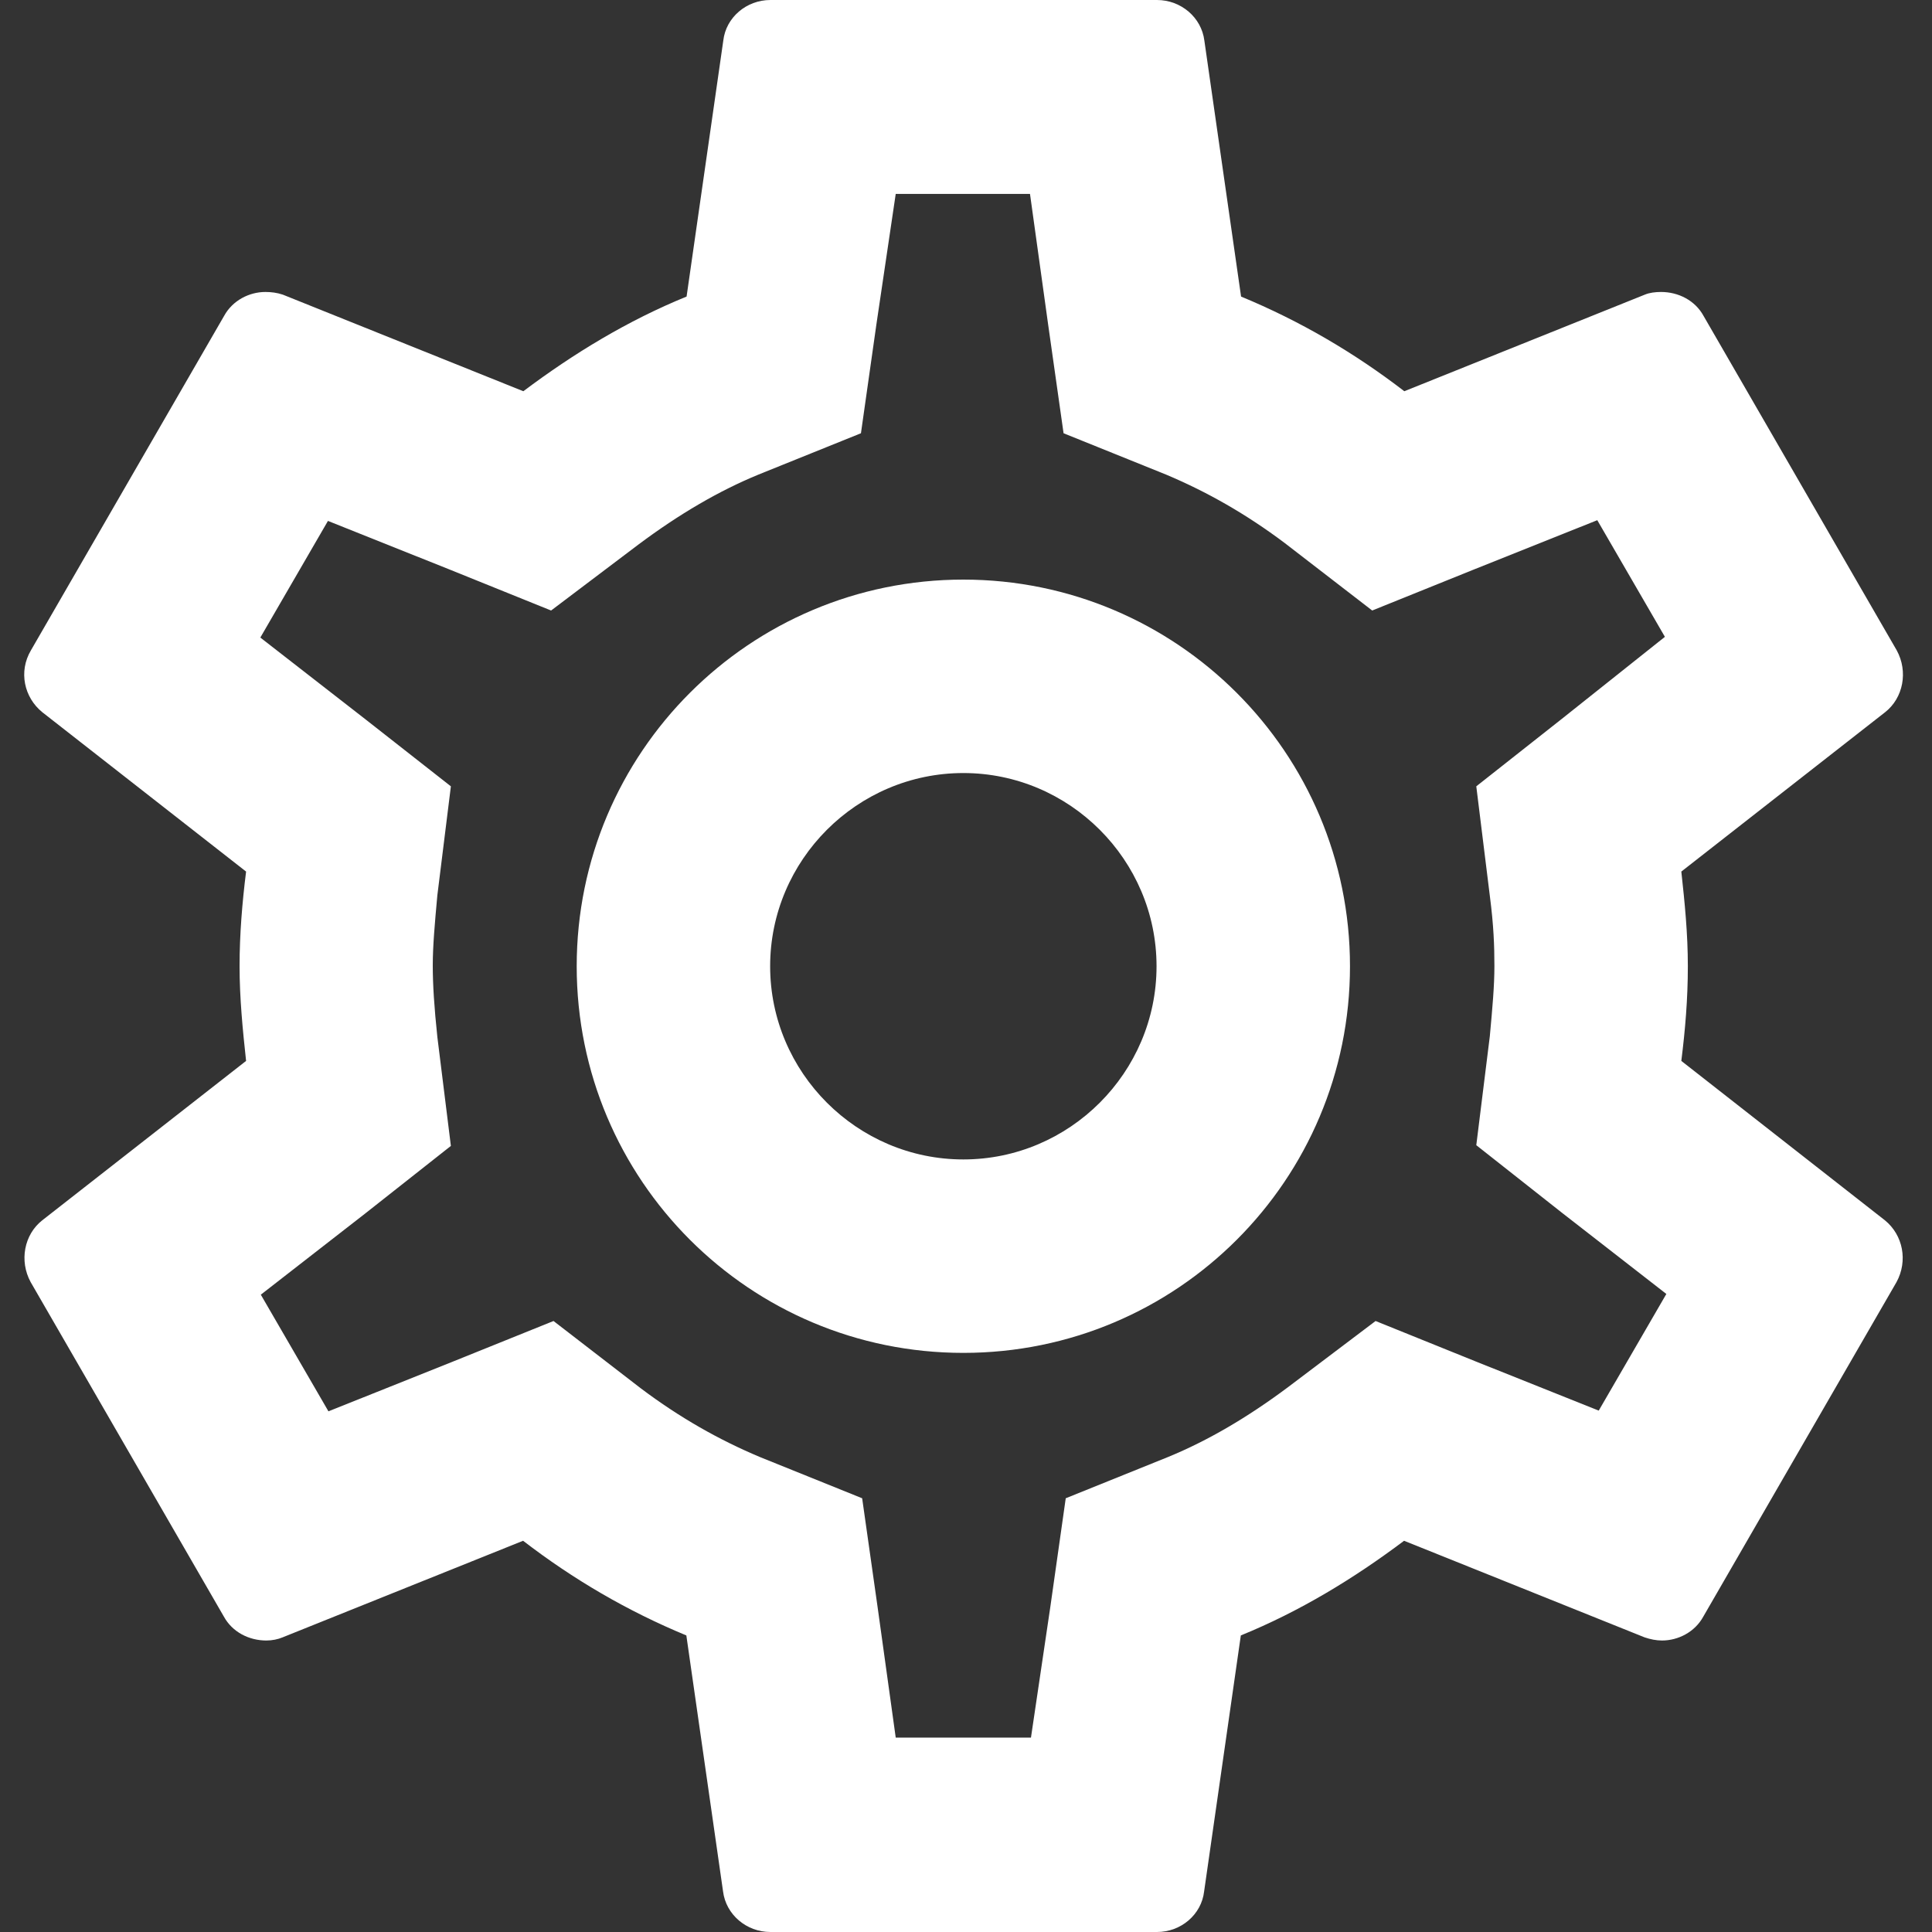 <?xml version="1.0" encoding="UTF-8"?> <svg xmlns="http://www.w3.org/2000/svg" xmlns:xlink="http://www.w3.org/1999/xlink" version="1.1" id="Vrstva_1" x="0px" y="0px" viewBox="0 0 80 80" style="enable-background:new 0 0 80 80;" xml:space="preserve"><rect x="0" y="0" width="80" height="80" fill="#333333" stroke="none"/> <style type="text/css"> .st0{fill:#FFFFFF;} </style> <path class="st0" d="M39.89,48.01c-4.4,0-8-3.6-8-8s3.6-8,8-8s8,3.6,8,8S44.29,48.01,39.89,48.01z M39.89,24 c-8.84,0-16.01,7.16-16.01,16.01s7.16,16.01,16.01,16.01S55.9,48.86,55.9,40.01S48.72,24,39.89,24z M61.69,37.09 c0.16,1.23,0.19,2.08,0.19,2.91s-0.08,1.71-0.19,2.91l-0.56,4.51l3.55,2.8l4.32,3.36l-2.8,4.83l-5.08-2.03l-4.16-1.68l-3.6,2.72 c-1.71,1.28-3.36,2.24-4.99,2.91l-4.24,1.71l-0.64,4.51l-0.8,5.4h-5.6l-0.75-5.4l-0.64-4.51l-4.24-1.71 c-1.71-0.72-3.31-1.63-4.91-2.83l-3.63-2.8l-4.24,1.71l-5.08,2.03l-2.8-4.83l4.32-3.36l3.55-2.8l-0.56-4.51 c-0.13-1.23-0.19-2.16-0.19-2.96s0.08-1.71,0.19-2.91l0.56-4.51l-3.57-2.8l-4.32-3.36l2.8-4.83l5.08,2.03l4.16,1.68l3.6-2.72 c1.71-1.28,3.36-2.24,4.99-2.91l4.24-1.71l0.64-4.51l0.8-5.4h5.56l0.75,5.4l0.64,4.51l4.24,1.71c1.71,0.72,3.31,1.63,4.91,2.83 l3.63,2.8l4.24-1.71l5.08-2.03l2.8,4.83l-4.26,3.39l-3.55,2.8L61.69,37.09z M69.62,43.93c0.16-1.28,0.27-2.56,0.27-3.92 c0-1.36-0.13-2.64-0.27-3.92l8.44-6.6c0.75-0.59,0.96-1.68,0.48-2.56l-8-13.85c-0.35-0.64-1.04-0.99-1.76-0.99 c-0.24,0-0.48,0.03-0.67,0.11l-9.96,4c-2.08-1.6-4.32-2.91-6.76-3.92l-1.52-10.6C49.75,0.72,48.9,0,47.91,0H31.9 c-0.99,0-1.84,0.72-1.95,1.68l-1.52,10.6c-2.43,0.99-4.67,2.35-6.76,3.92l-9.96-4c-0.24-0.08-0.48-0.11-0.72-0.11 c-0.67,0-1.36,0.35-1.71,0.99l-8,13.85C0.76,27.81,1,28.88,1.75,29.49l8.44,6.6c-0.16,1.28-0.27,2.59-0.27,3.92 c0,1.31,0.13,2.64,0.27,3.92l-8.44,6.6C1,51.12,0.79,52.21,1.27,53.09l8,13.85c0.35,0.64,1.04,0.99,1.76,0.99 c0.24,0,0.48-0.05,0.67-0.13l9.96-4c2.08,1.6,4.32,2.91,6.76,3.92l1.52,10.6C30.06,79.28,30.91,80,31.9,80h16.01 c0.99,0,1.84-0.72,1.95-1.68l1.52-10.6c2.43-0.99,4.67-2.35,6.76-3.92l9.96,4c0.24,0.08,0.48,0.13,0.72,0.13 c0.67,0,1.36-0.35,1.71-0.99l8-13.85c0.48-0.88,0.27-1.95-0.48-2.56L69.62,43.93z"></path> </svg> 